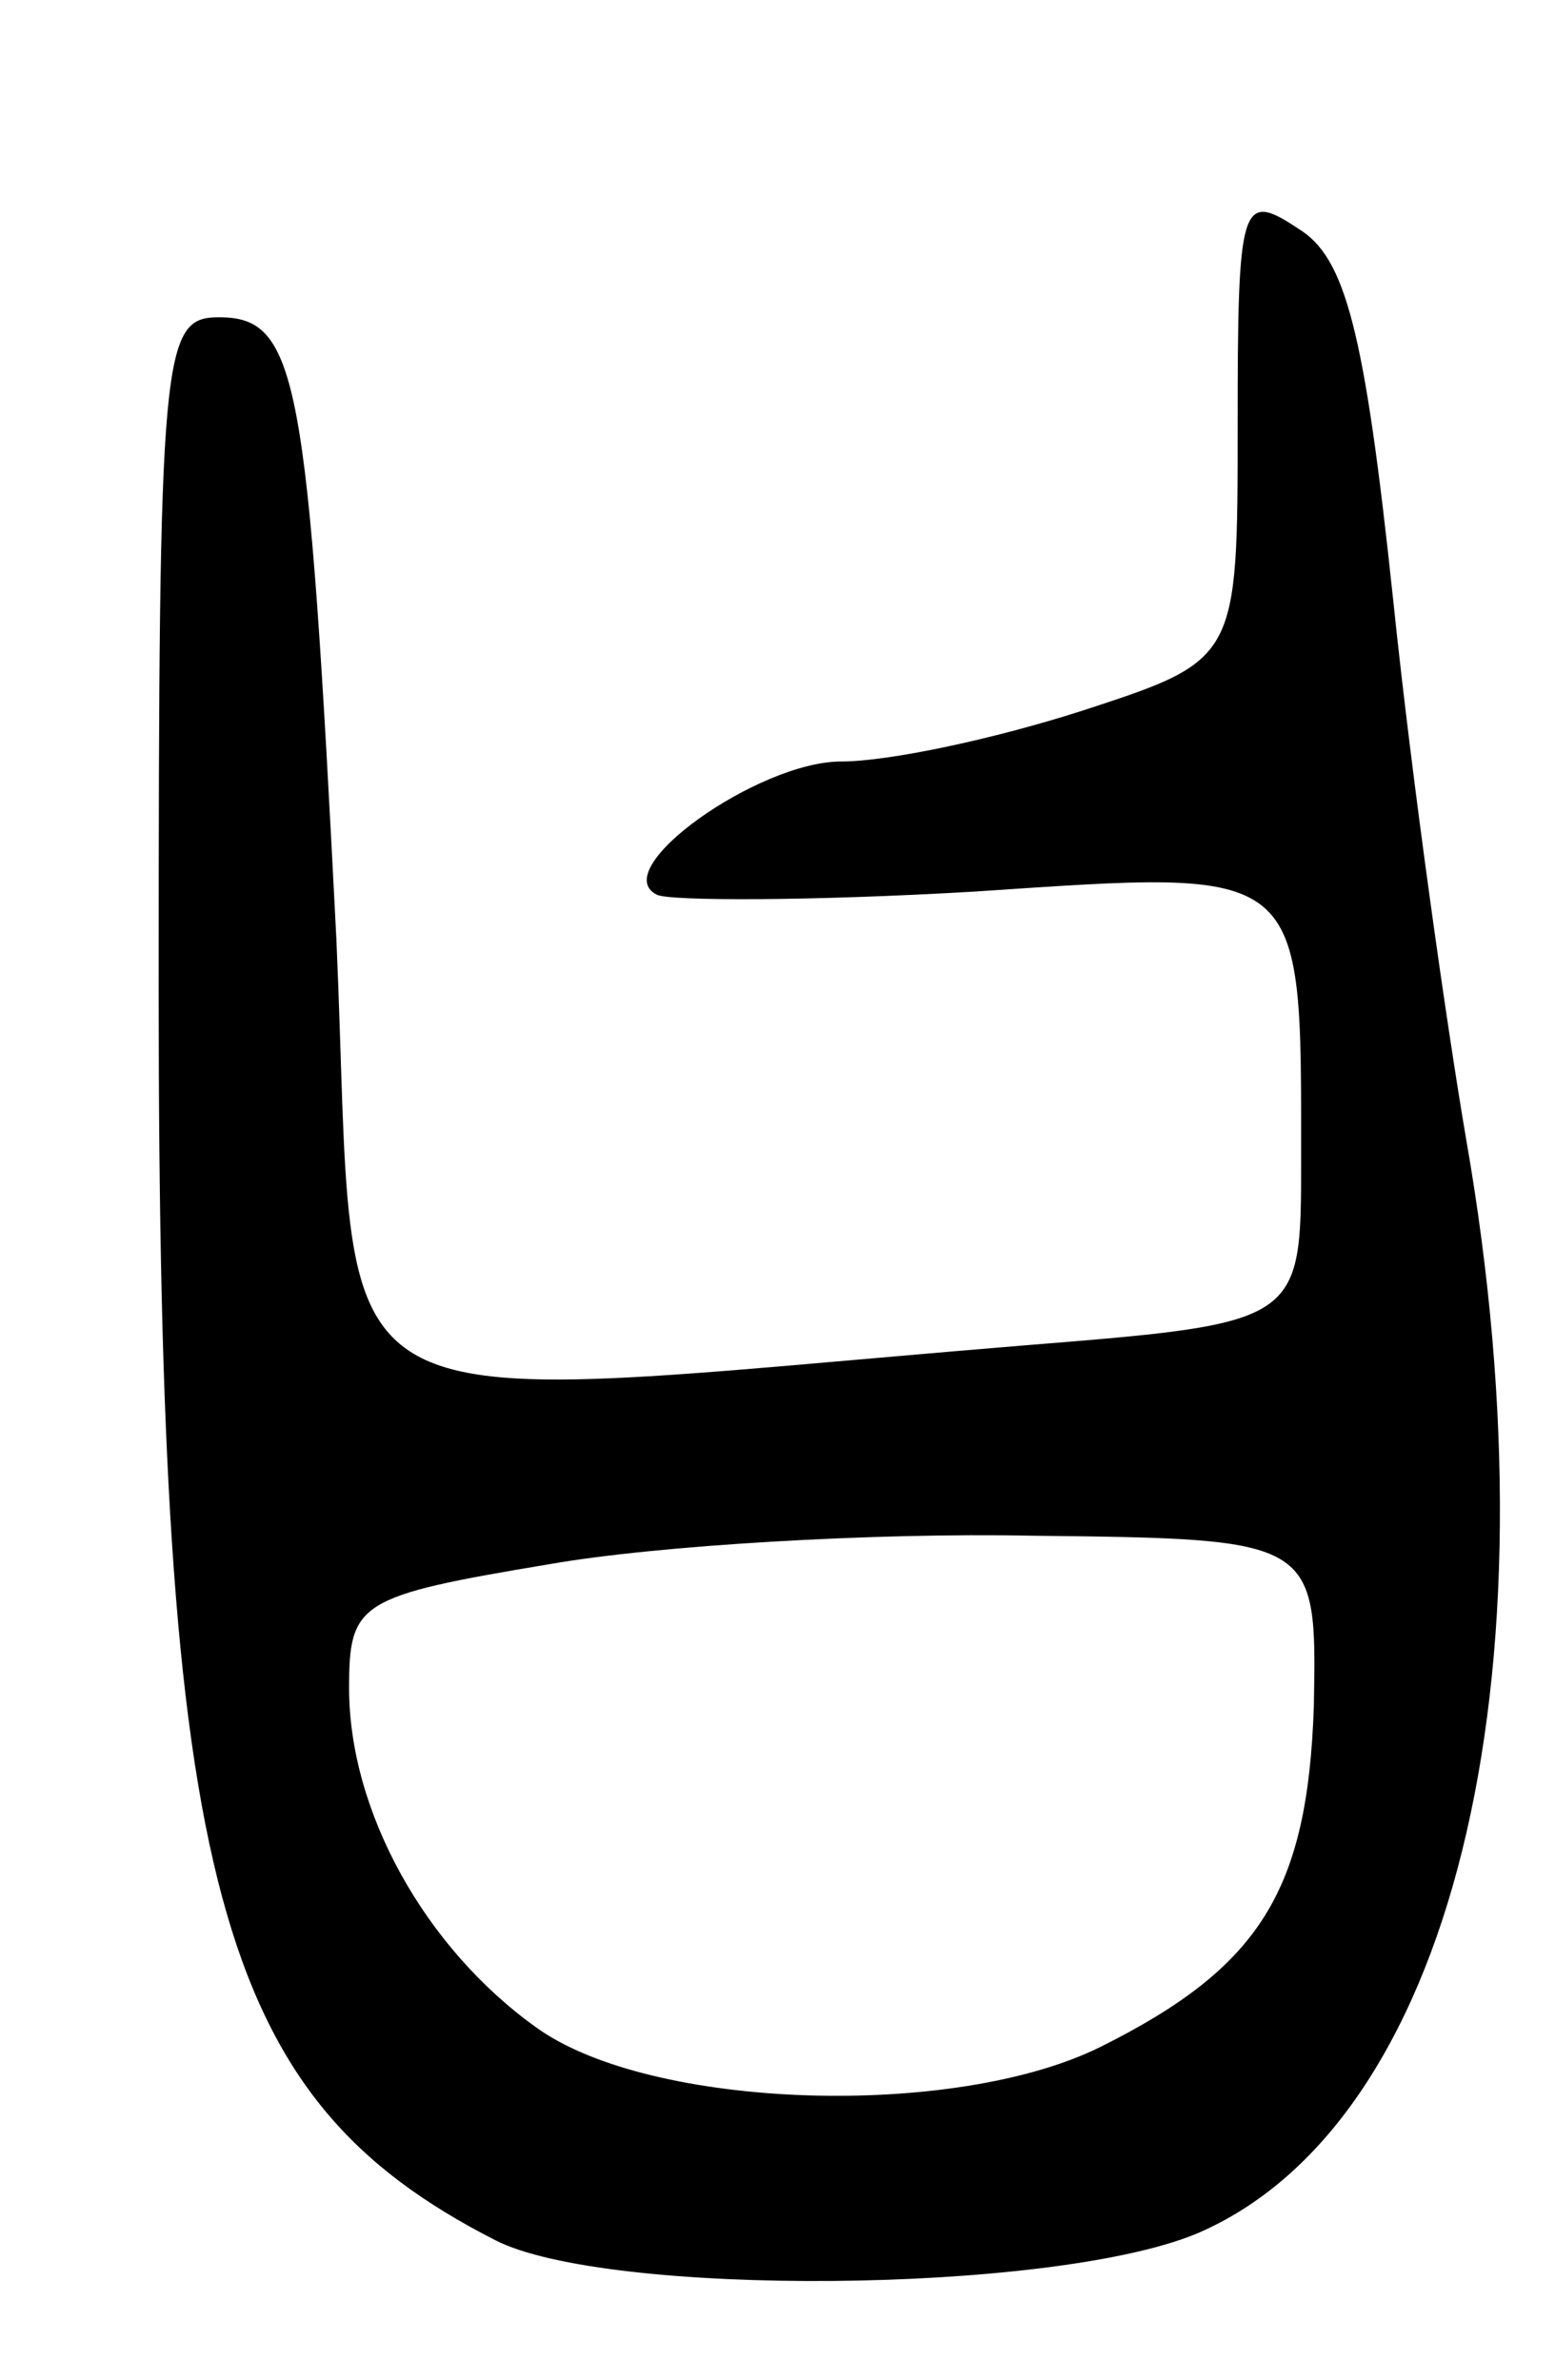 <svg version="1.0" xmlns="http://www.w3.org/2000/svg" width="49" height="75" viewBox="0 0 49 75" ><g transform="translate(0,75) scale(0.1,-0.1)" ><path d="M390 616 c0 -74 0 -74 -49 -90 -28 -9 -61 -16 -76 -16 -26 0 -74 -34 -58 -42 4 -2 49 -2 100 1 105 7 103 9 103 -85 0 -51 0 -51 -87 -58 -231 -19 -210 -31 -217 128 -9 177 -12 196 -37 196 -18 0 -19 -10 -19 -212 0 -282 18 -349 106 -394 35 -18 175 -17 221 2 80 34 115 173 85 345 -6 35 -17 112 -23 170 -9 85 -15 108 -30 117 -18 12 -19 8 -19 -62z m24 -404 c-2 -58 -17 -82 -67 -107 -46 -23 -142 -20 -178 6 -35 25 -59 68 -59 107 0 27 3 29 63 39 34 6 103 10 152 9 90 -1 90 -1 89 -54z"/></g></svg> 
